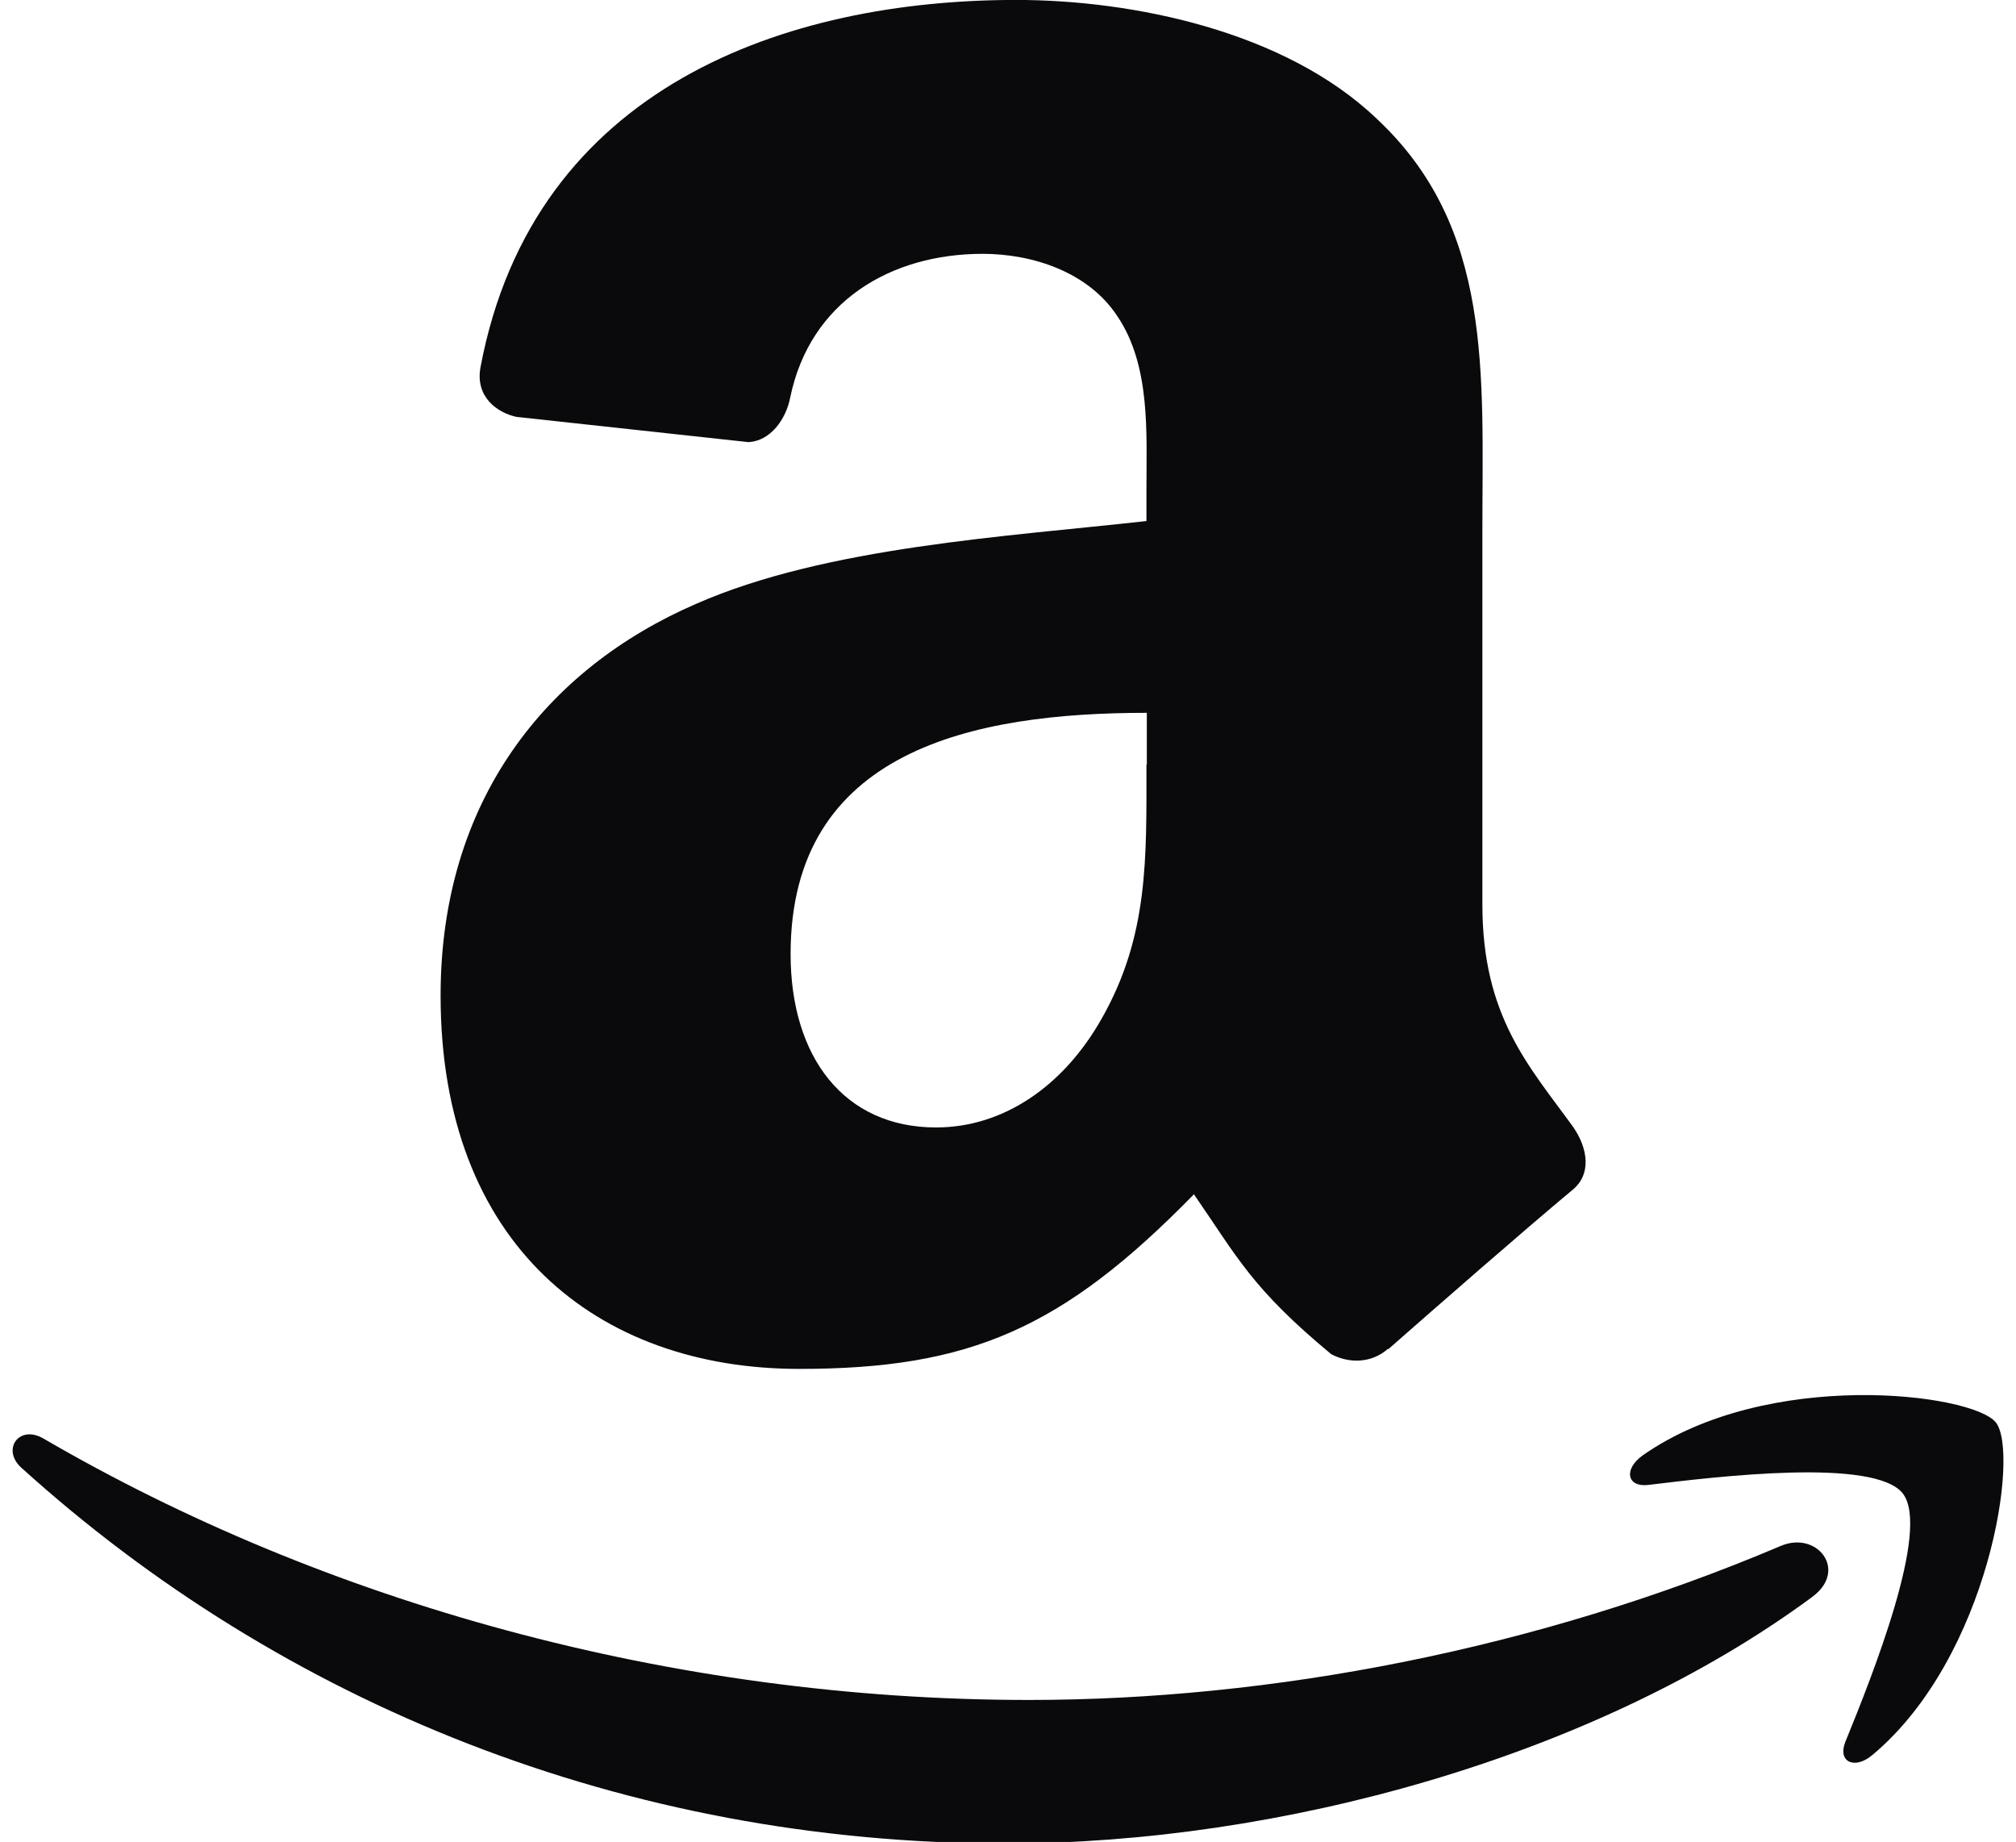 <?xml version="1.0" encoding="UTF-8" standalone="no"?><svg xmlns="http://www.w3.org/2000/svg" xmlns:xlink="http://www.w3.org/1999/xlink" fill="#0a090c" height="29.6" preserveAspectRatio="xMidYMid meet" version="1" viewBox="-0.2 2.0 32.4 29.6" width="32.4" zoomAndPan="magnify"><g id="change1_1"><path d="M28.925 27.663c-3.506 2.587-8.581 3.962-12.956 3.962-6.131 0-11.65-2.262-15.825-6.038-0.325-0.294-0.038-0.7 0.356-0.469 4.506 2.625 10.081 4.2 15.838 4.2 3.881 0 8.15-0.806 12.081-2.475 0.587-0.25 1.087 0.394 0.506 0.819z"/></g><g id="change1_2"><path d="M30.381 26c-0.45-0.575-2.962-0.275-4.094-0.137-0.344 0.038-0.394-0.256-0.087-0.475 2.006-1.406 5.294-1 5.675-0.531 0.387 0.475-0.1 3.769-1.981 5.344-0.288 0.244-0.563 0.113-0.438-0.206 0.431-1.056 1.375-3.419 0.925-3.994z"/></g><g id="change1_3"><path d="M22.106 23.675l0.006 0.006c0.775-0.681 2.169-1.9 2.956-2.556 0.313-0.25 0.256-0.669 0.012-1.019-0.706-0.975-1.456-1.769-1.456-3.569v-6c0-2.544 0.175-4.875-1.694-6.625-1.475-1.413-3.925-1.913-5.8-1.913-3.662 0-7.75 1.369-8.606 5.894-0.094 0.481 0.263 0.738 0.575 0.806l3.731 0.406c0.35-0.019 0.6-0.363 0.669-0.713 0.319-1.556 1.625-2.313 3.094-2.313 0.794 0 1.694 0.287 2.163 1 0.538 0.794 0.469 1.875 0.469 2.794v0.5c-2.231 0.25-5.15 0.412-7.238 1.331-2.412 1.044-4.106 3.169-4.106 6.294 0 4 2.519 6 5.763 6 2.738 0 4.231-0.644 6.344-2.806 0.7 1.012 0.925 1.506 2.206 2.569 0.294 0.156 0.656 0.144 0.913-0.087zM18.225 14.287c0 1.5 0.038 2.75-0.719 4.081-0.613 1.087-1.581 1.75-2.662 1.75-1.475 0-2.338-1.125-2.338-2.788 0-3.281 2.944-3.875 5.725-3.875v0.831z"/></g></svg>